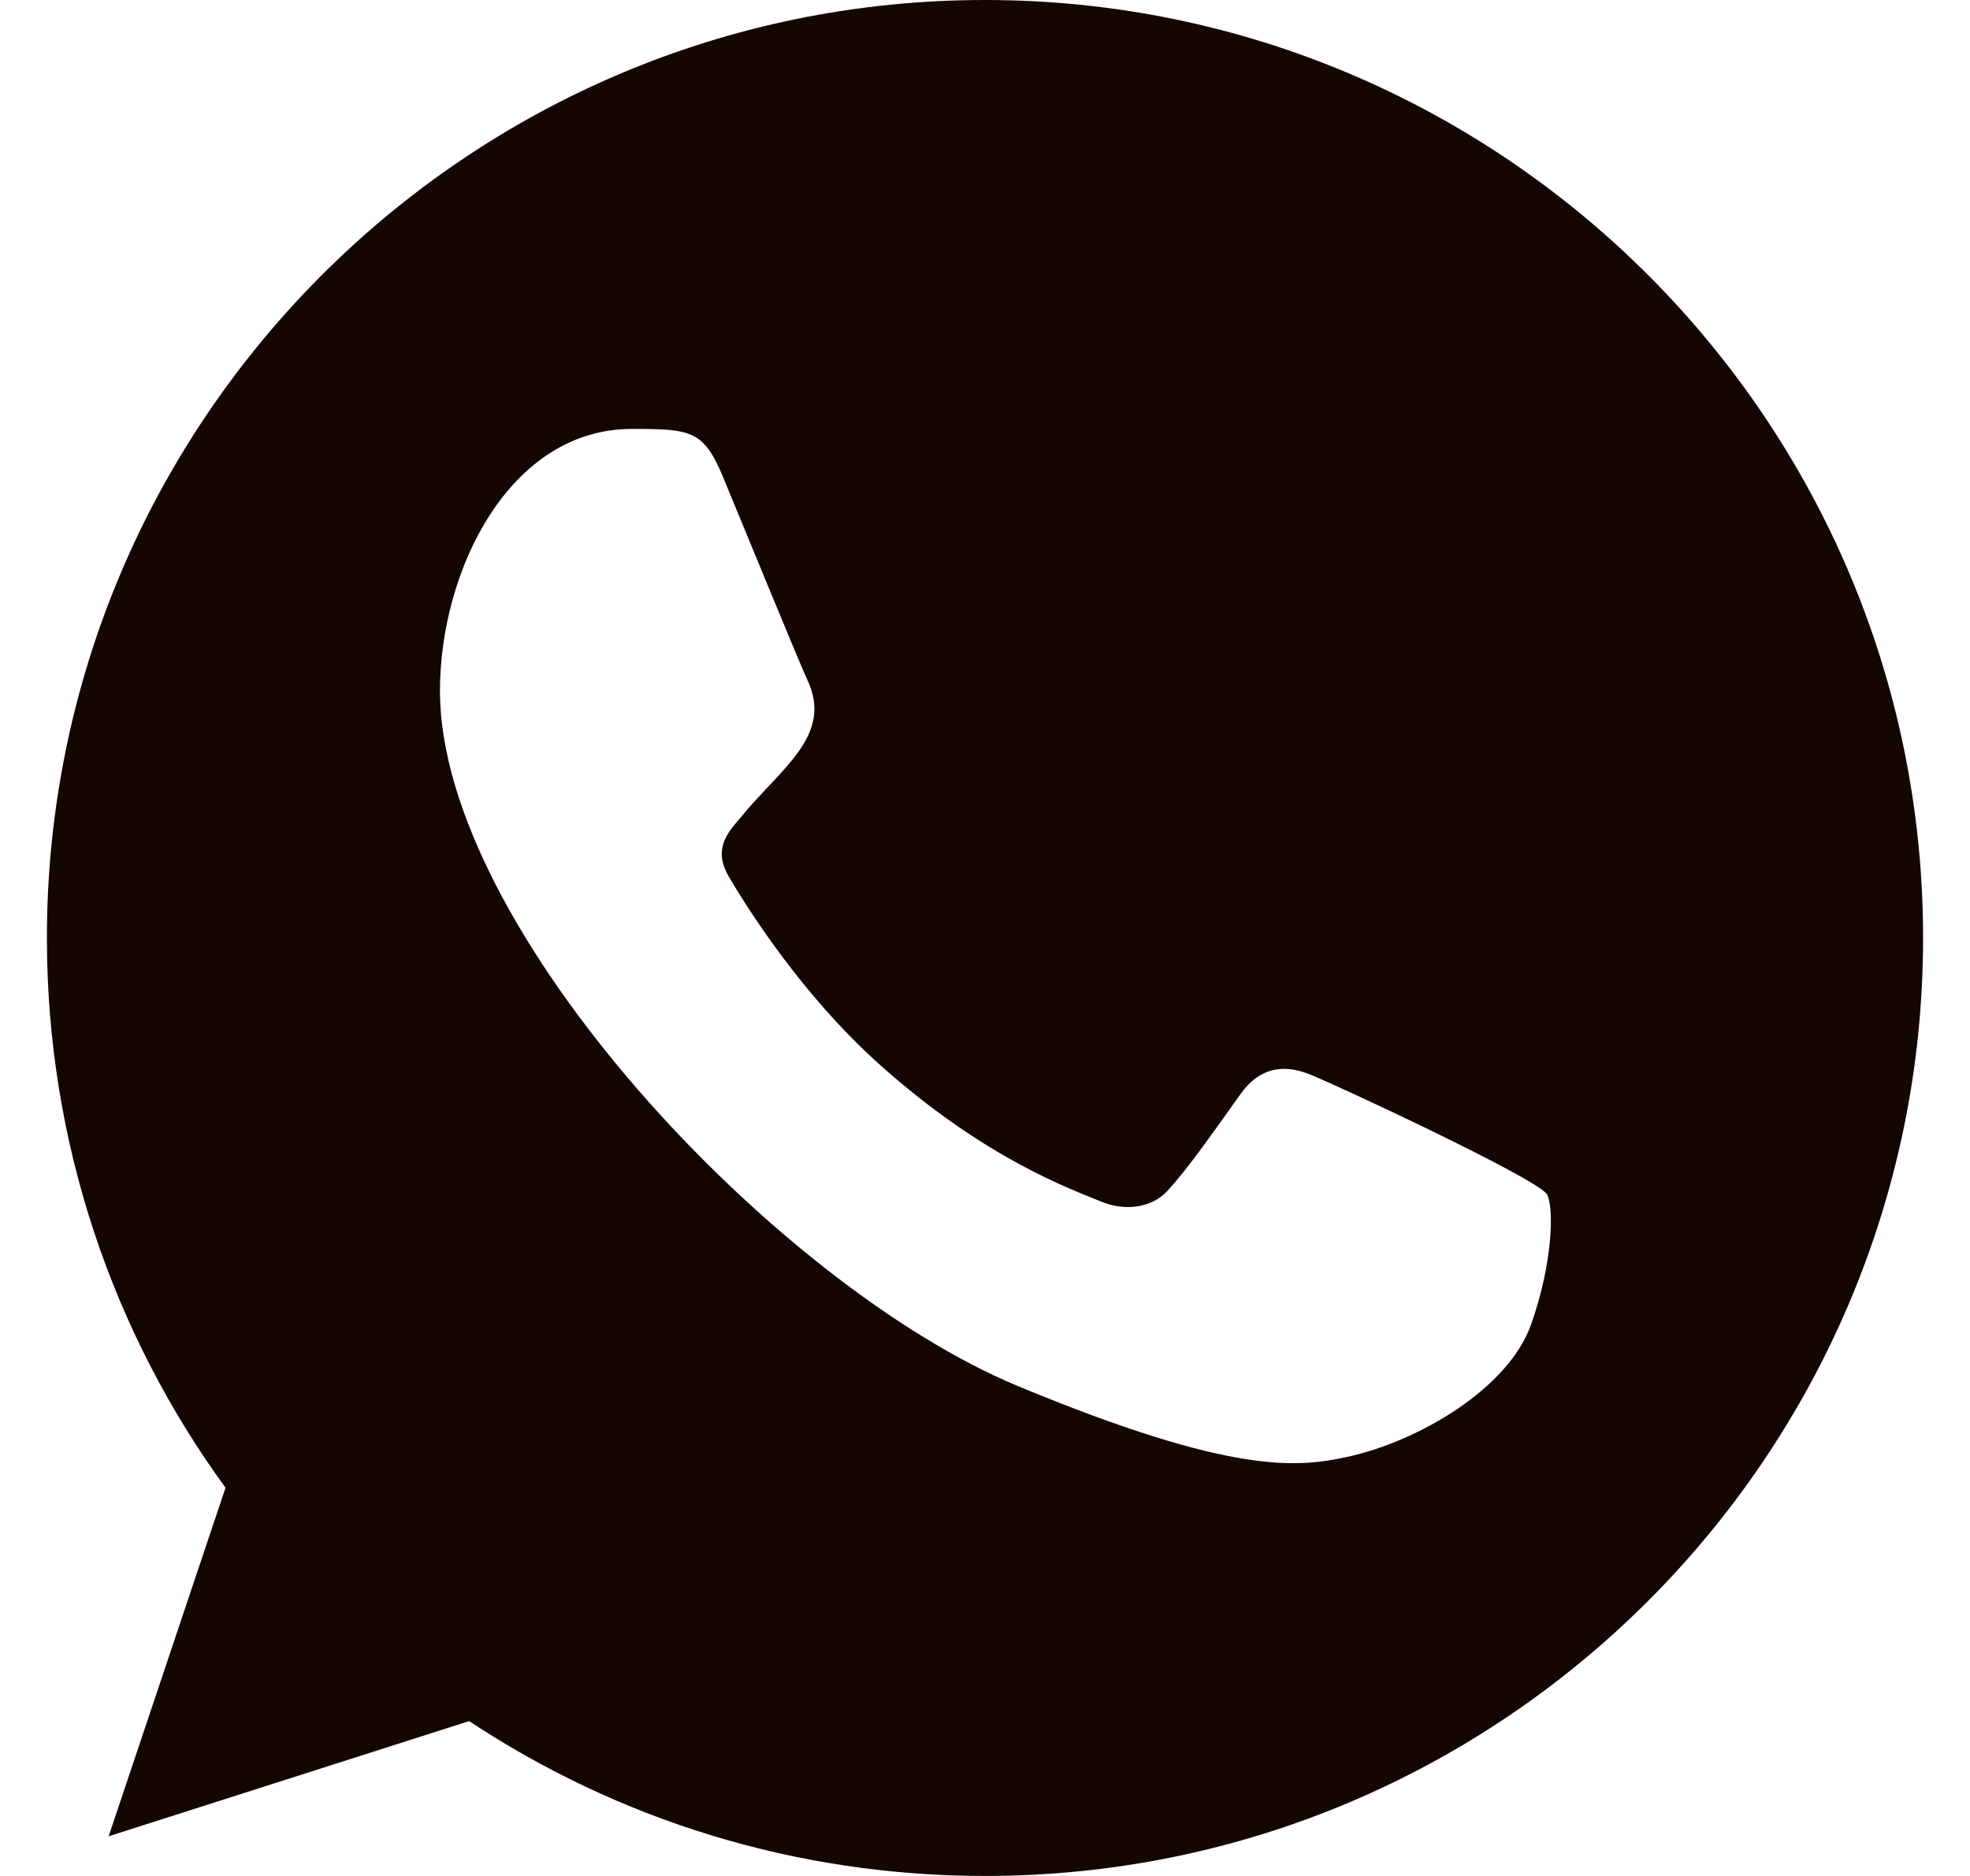 <svg width="21" height="20" viewBox="0 0 21 20" fill="none" xmlns="http://www.w3.org/2000/svg">
    <g clip-path="url(#clip0_108_2)">
    <path fill-rule="evenodd" clip-rule="evenodd" d="M16.321 14.121C16.08 14.803 15.122 15.368 14.358 15.533C13.835 15.644 13.153 15.732 10.855 14.779C8.274 13.71 4.69 9.901 4.69 7.366C4.69 6.076 5.434 4.573 6.735 4.573C7.361 4.573 7.499 4.585 7.705 5.08C7.946 5.662 8.534 7.096 8.604 7.243C8.893 7.846 8.31 8.199 7.887 8.725C7.752 8.883 7.599 9.054 7.77 9.348C7.94 9.636 8.528 10.594 9.392 11.363C10.508 12.358 11.413 12.675 11.737 12.81C11.978 12.91 12.266 12.887 12.442 12.699C12.665 12.458 12.942 12.058 13.224 11.664C13.423 11.382 13.676 11.346 13.941 11.446C14.12 11.508 16.395 12.565 16.491 12.734C16.562 12.857 16.562 13.439 16.321 14.121ZM10.502 0H10.497C4.984 0 0.5 4.485 0.5 10C0.5 12.187 1.205 14.215 2.404 15.861L1.158 19.577L5.001 18.349C6.582 19.395 8.469 20 10.502 20C16.015 20 20.5 15.515 20.5 10C20.5 4.485 16.015 0 10.502 0Z" fill="#140702"/>
    </g>
    <defs>
    <clipPath id="clip0_108_2">
    <rect width="20" height="20" fill="white" transform="translate(0.5)"/>
    </clipPath>
    </defs>
    </svg>
    